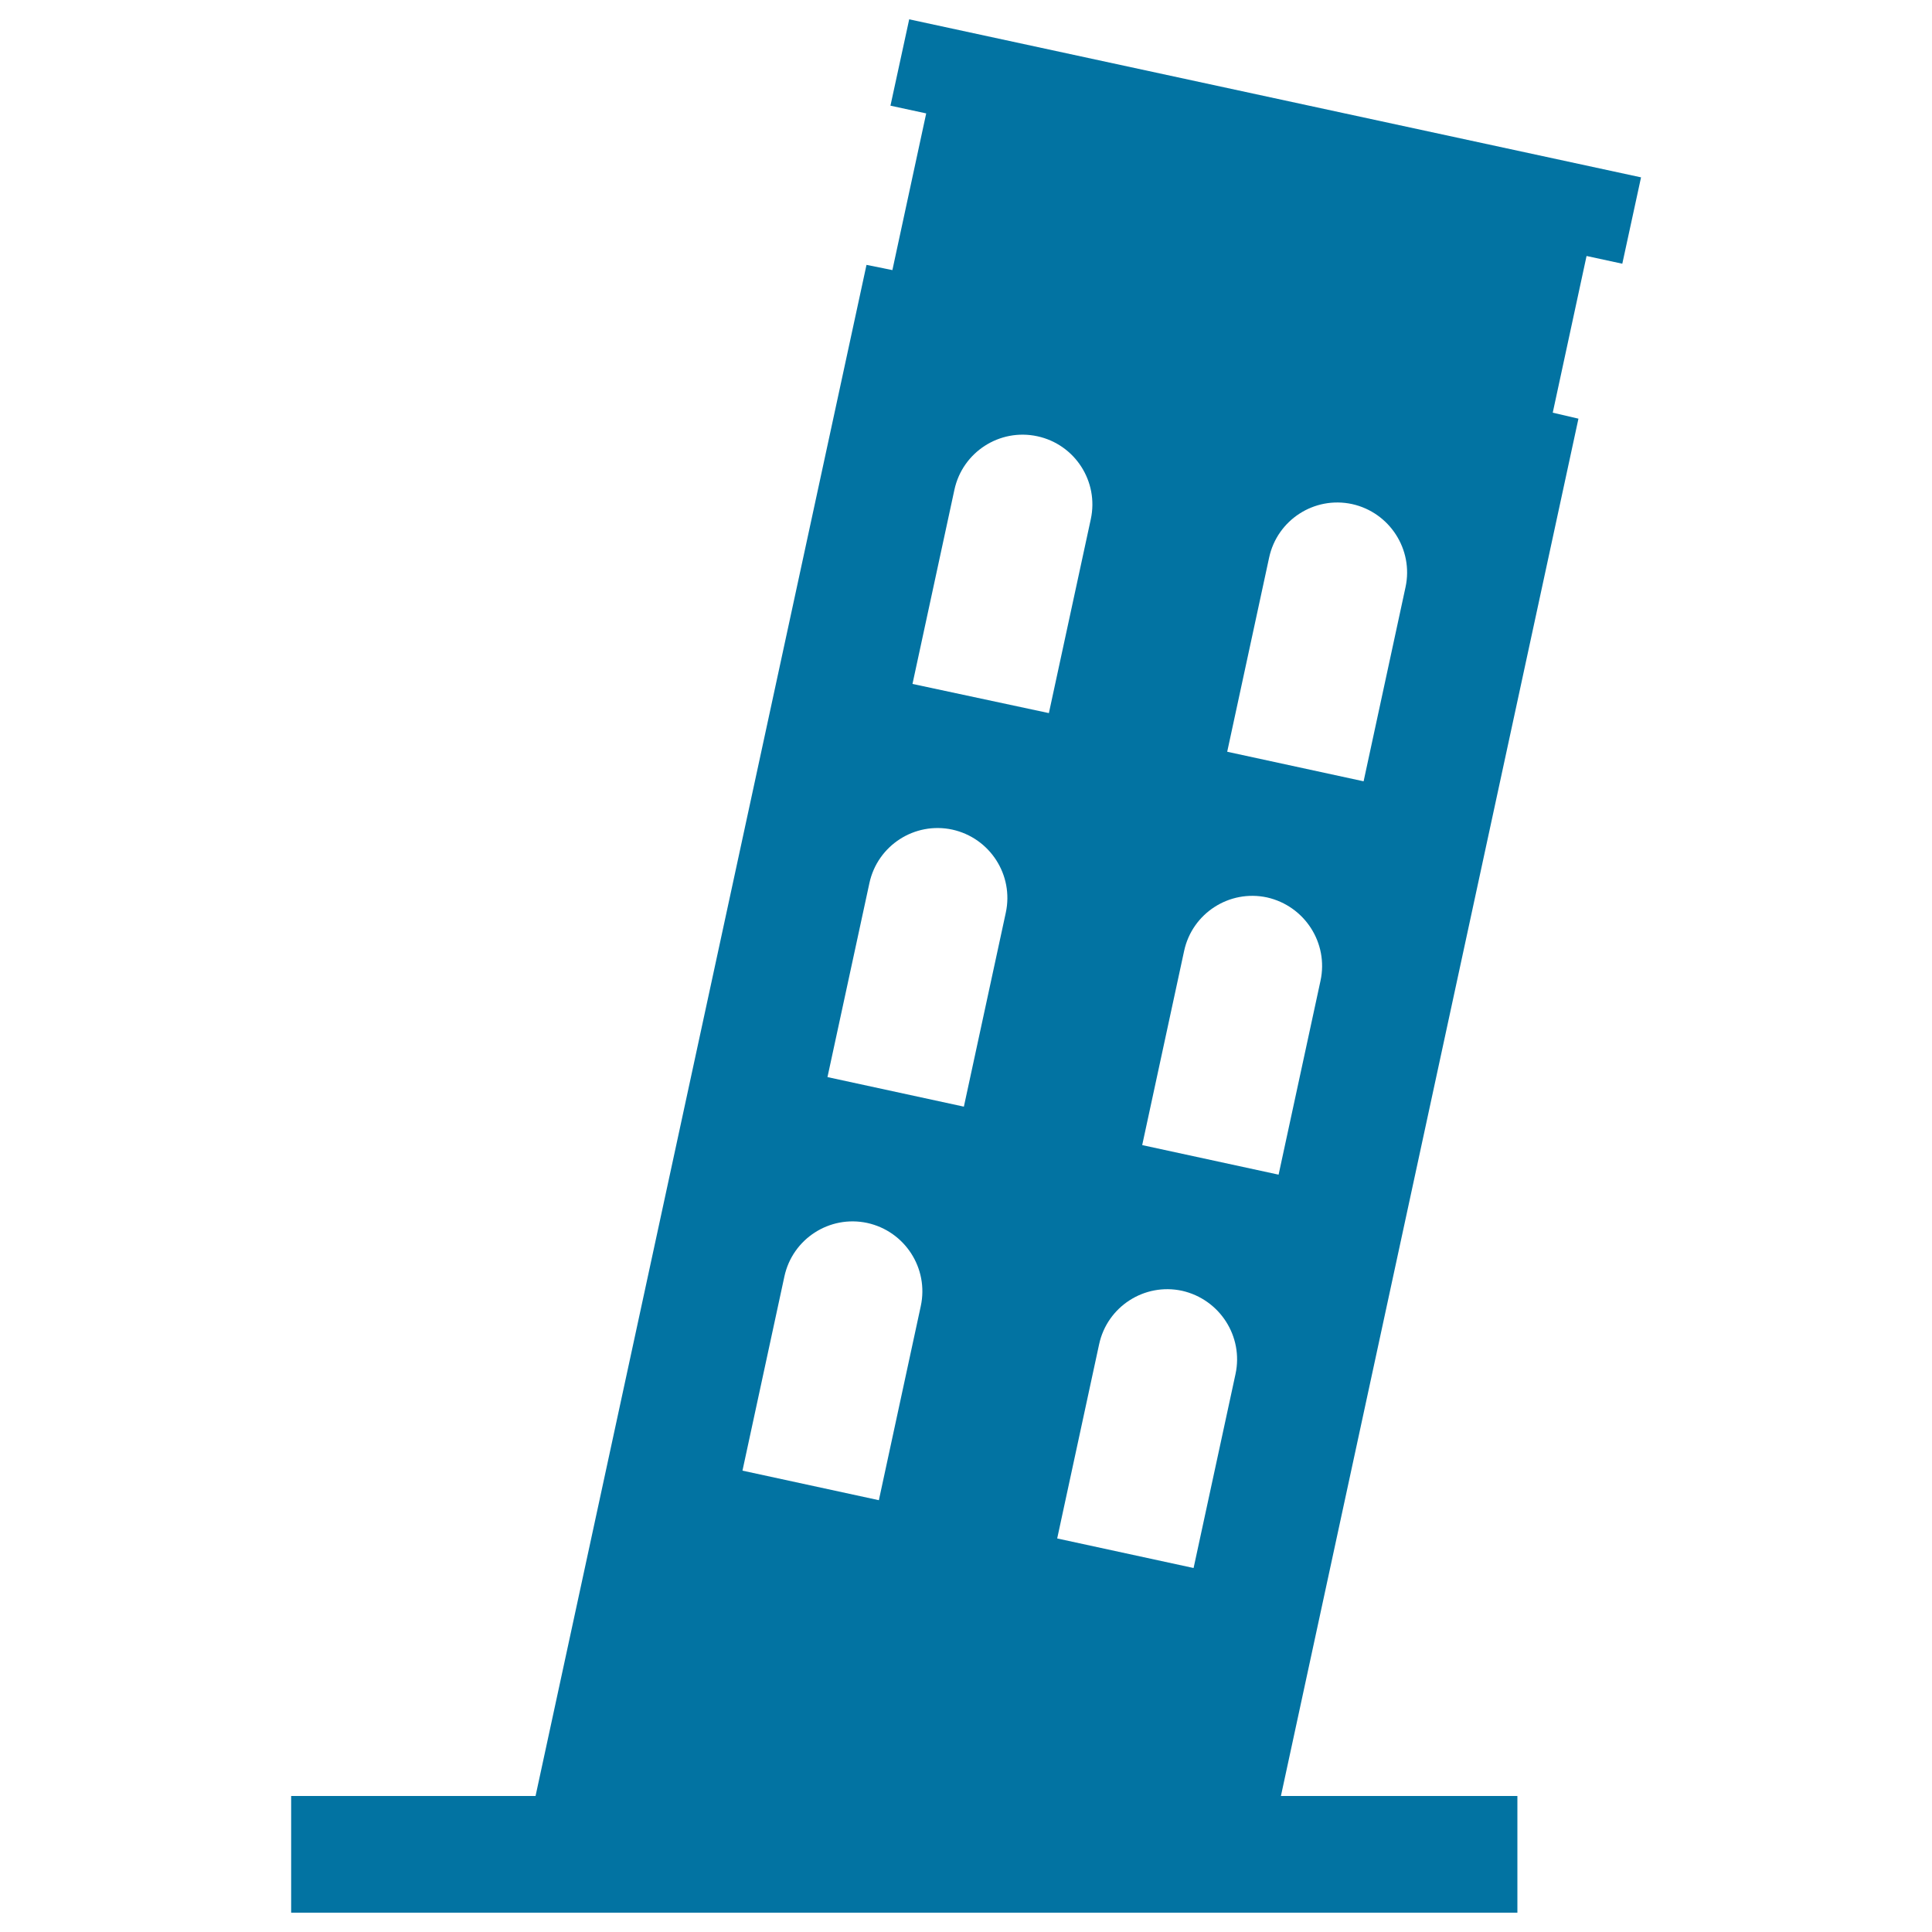<svg xmlns="http://www.w3.org/2000/svg" viewBox="0 0 1000 1000" style="fill:#0273a2">
<title>Leaning Tower Of Pisa SVG icon</title>
<g><path d="M470.6,10l-9.7,44.7l18.5,4l-17.5,81.1l-13.4-2.7L277.2,929.6H150.7V990h634.7v-60.4H663l154-712.9l-13.3-3.1l17.5-81.1l18.5,4l9.7-44.7L470.6,10z M476.6,676l-21.7,100.5l-70.6-15.3L406,660.7c4.2-19.5,23.4-31.9,42.9-27.7C468.4,637.3,480.8,656.5,476.6,676z M520.6,472.4l-21.7,100.4l-70.6-15.3L450,457.1c4.2-19.5,23.4-31.9,42.9-27.7C512.4,433.7,524.8,452.9,520.6,472.4z M472.3,354L494,253.5c4.2-19.5,23.4-31.9,42.9-27.7c19.5,4.2,31.9,23.4,27.7,42.9l-21.7,100.4L472.3,354z M639.5,711.2l-21.7,100.4l-70.6-15.3l21.7-100.5c4.2-19.5,23.4-31.9,42.9-27.7C631.3,672.5,643.7,691.7,639.5,711.2z M683.5,507.6L661.8,608l-70.6-15.3l21.7-100.5c4.2-19.5,23.4-31.9,42.9-27.7C675.3,468.9,687.7,488.1,683.5,507.6z M727.5,303.9l-21.7,100.5l-70.6-15.3l21.7-100.5c4.2-19.5,23.4-31.9,42.9-27.7C719.3,265.2,731.7,284.5,727.5,303.9z"/></g>
</svg>